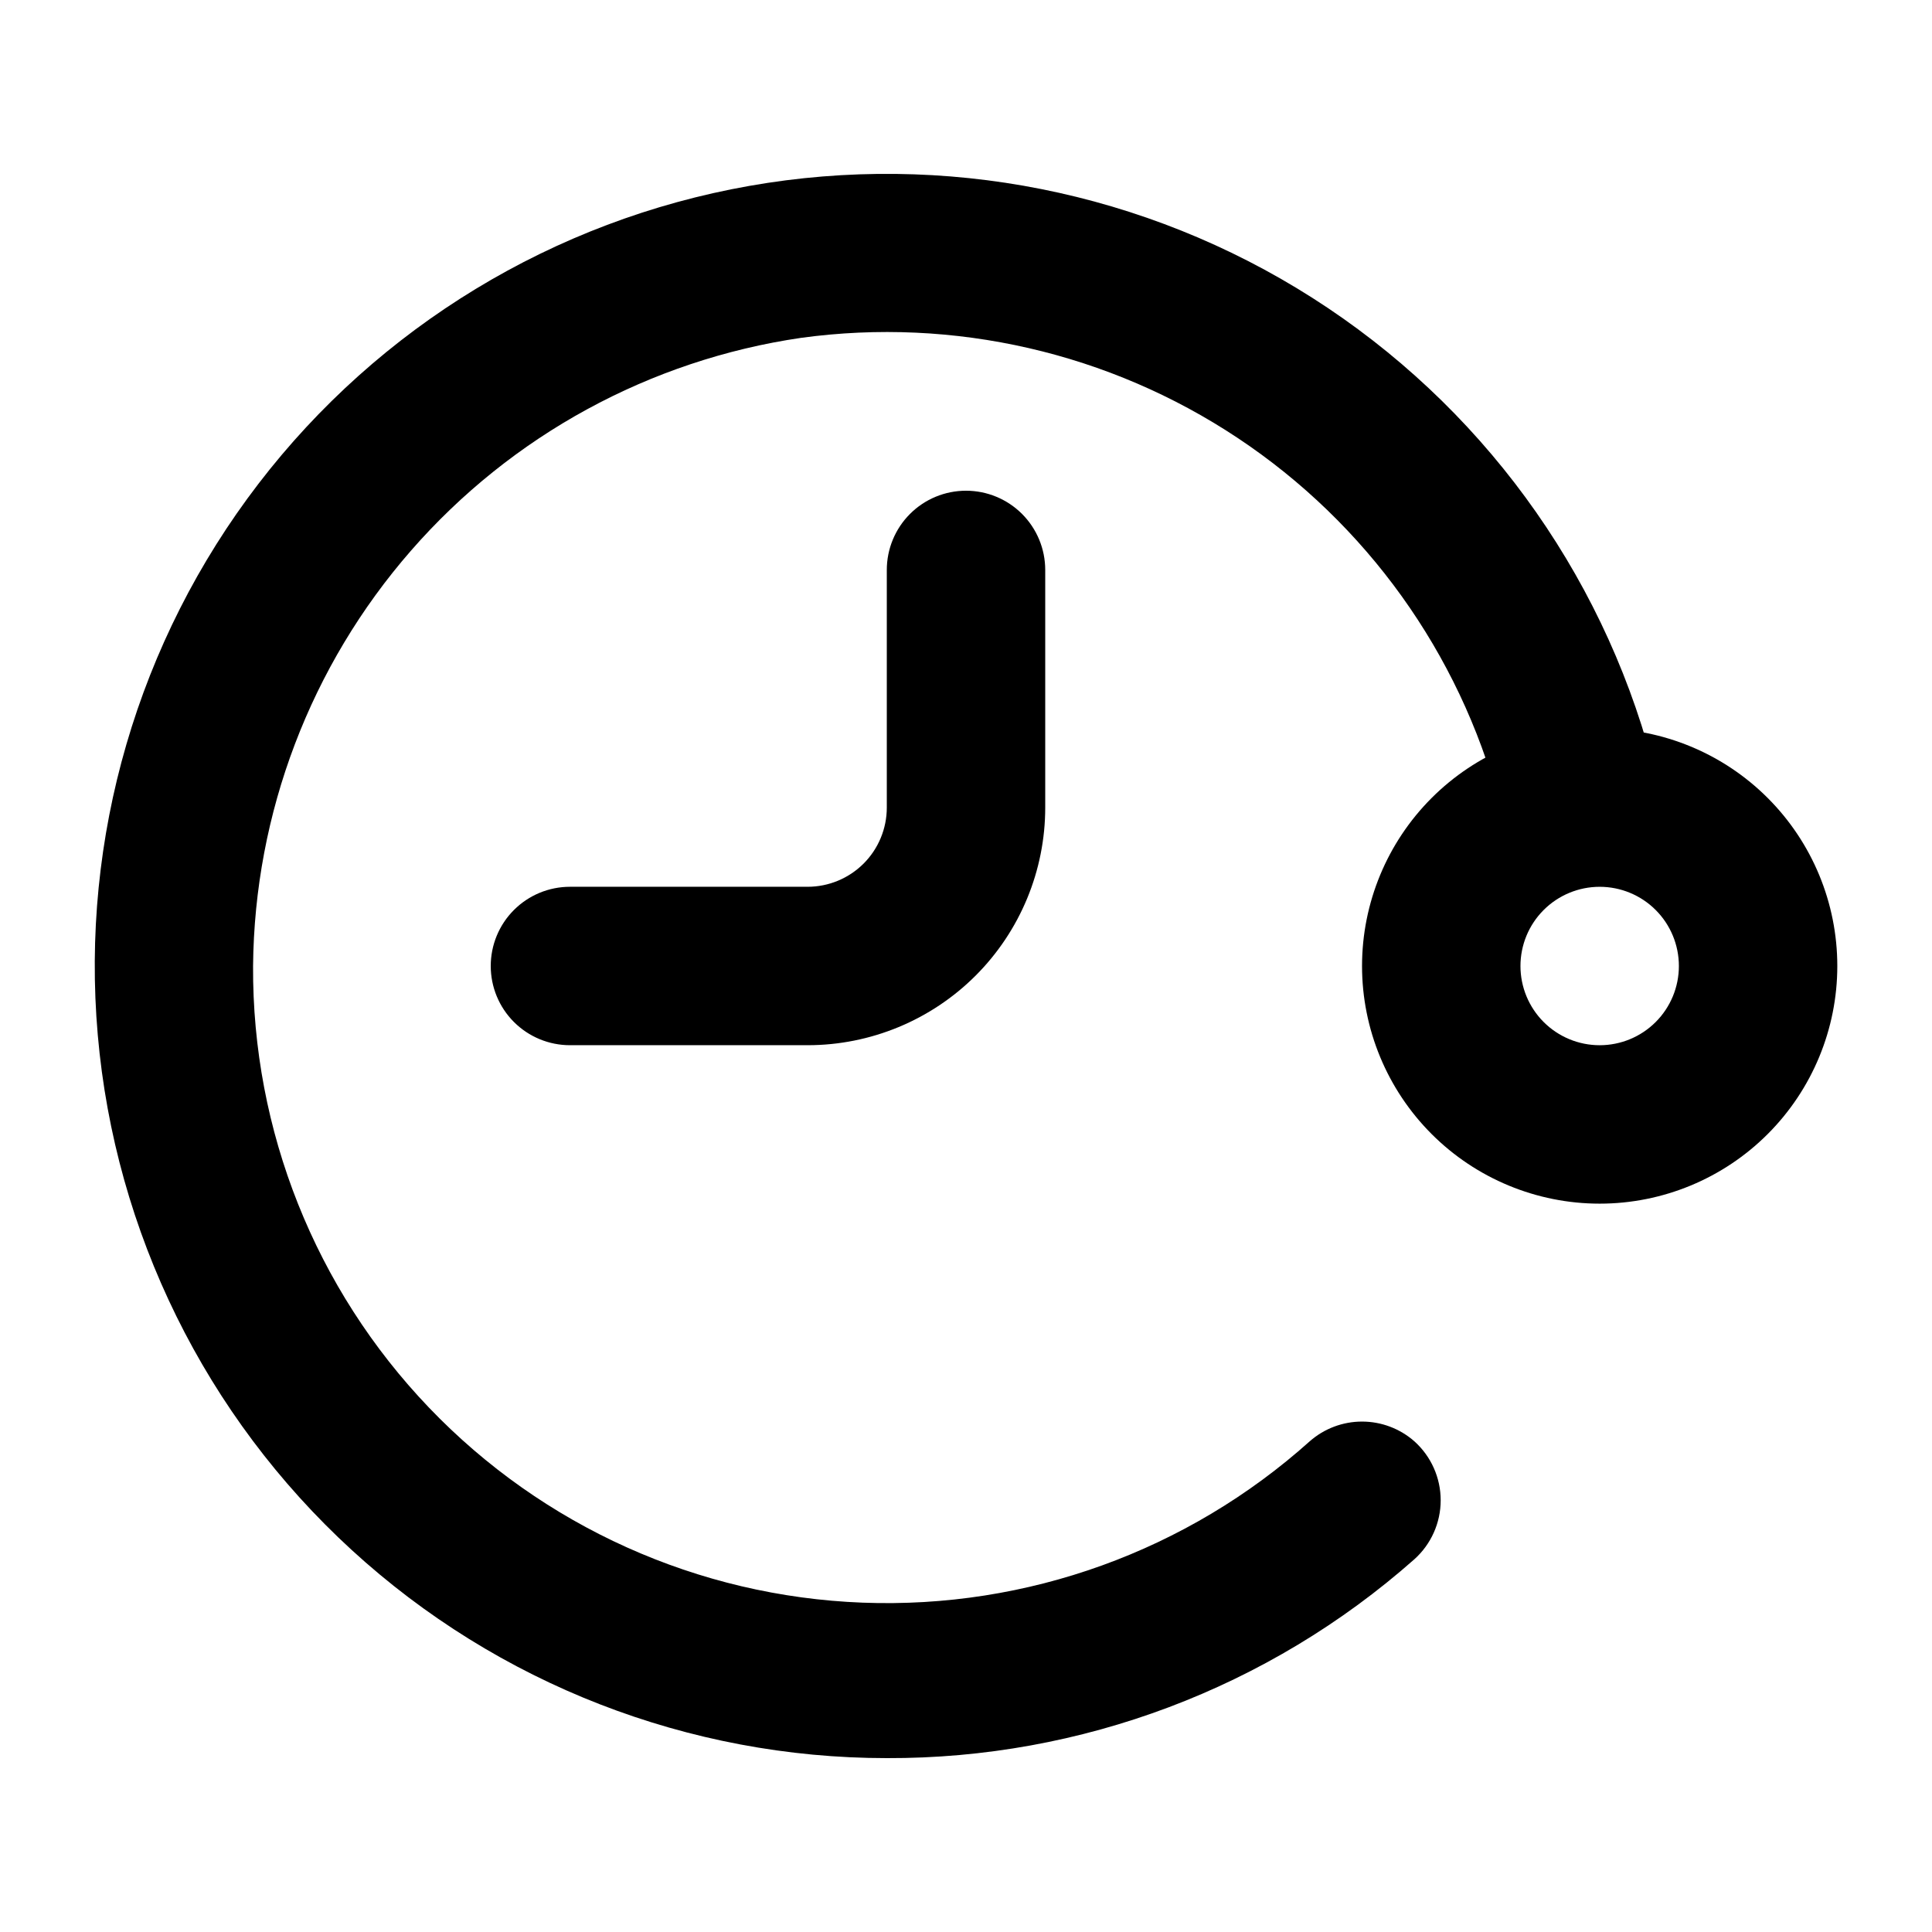 <?xml version="1.0" encoding="UTF-8"?>
<!-- Uploaded to: SVG Find, www.svgrepo.com, Generator: SVG Find Mixer Tools -->
<svg fill="#000000" width="800px" height="800px" version="1.1" viewBox="144 144 512 512" xmlns="http://www.w3.org/2000/svg">
 <g>
  <path d="m379.01 609.92c-52.504-0.004-103.1-19.688-141.81-55.16-38.707-35.473-62.715-84.164-67.289-136.47-4.574-52.301 10.617-104.42 42.578-146.08 31.961-41.652 78.371-69.82 130.07-78.941 51.703-9.121 104.95 1.465 149.23 29.668 44.285 28.203 76.395 71.98 89.992 122.69l-40.516 10.914v0.004c-10.562-39.508-35.176-73.801-69.227-96.449-34.051-22.648-75.195-32.094-115.71-26.566-40.09 5.859-76.766 25.855-103.4 56.383-26.641 30.527-41.488 69.57-41.863 110.09-0.234 43.586 16.484 85.555 46.625 117.04 30.145 31.488 71.348 50.02 114.9 51.68 43.555 1.664 86.051-13.672 118.51-42.77 3.828-3.363 8.754-5.219 13.852-5.219 5.102 0 10.027 1.855 13.855 5.219 4.449 3.984 6.988 9.672 6.988 15.641s-2.539 11.656-6.988 15.641c-38.562 34.113-88.32 52.863-139.8 52.688z"/>
  <path d="m567.93 462.98c-16.699 0-32.719-6.637-44.531-18.445-11.809-11.812-18.445-27.832-18.445-44.531 0-16.703 6.637-32.723 18.445-44.531 11.812-11.812 27.832-18.445 44.531-18.445 16.703 0 32.723 6.633 44.531 18.445 11.812 11.809 18.445 27.828 18.445 44.531 0 16.699-6.633 32.719-18.445 44.531-11.809 11.809-27.828 18.445-44.531 18.445zm0-83.969c-5.566 0-10.906 2.211-14.844 6.148-3.934 3.934-6.148 9.273-6.148 14.844 0 5.566 2.215 10.906 6.148 14.844 3.938 3.934 9.277 6.148 14.844 6.148 5.57 0 10.91-2.215 14.844-6.148 3.938-3.938 6.148-9.277 6.148-14.844 0-5.57-2.211-10.91-6.148-14.844-3.934-3.938-9.273-6.148-14.844-6.148z"/>
  <path d="m358.02 420.99h-62.977c-5.566 0-10.906-2.215-14.844-6.148-3.938-3.938-6.148-9.277-6.148-14.844 0-5.57 2.211-10.91 6.148-14.844 3.938-3.938 9.277-6.148 14.844-6.148h62.977c5.566 0 10.906-2.215 14.844-6.148 3.934-3.938 6.148-9.277 6.148-14.844v-62.977c0-5.566 2.211-10.906 6.148-14.844 3.934-3.938 9.273-6.148 14.844-6.148 5.566 0 10.906 2.211 14.844 6.148 3.934 3.938 6.148 9.277 6.148 14.844v62.977c0 16.699-6.637 32.719-18.445 44.531-11.812 11.809-27.832 18.445-44.531 18.445z"/>
 </g>
</svg>